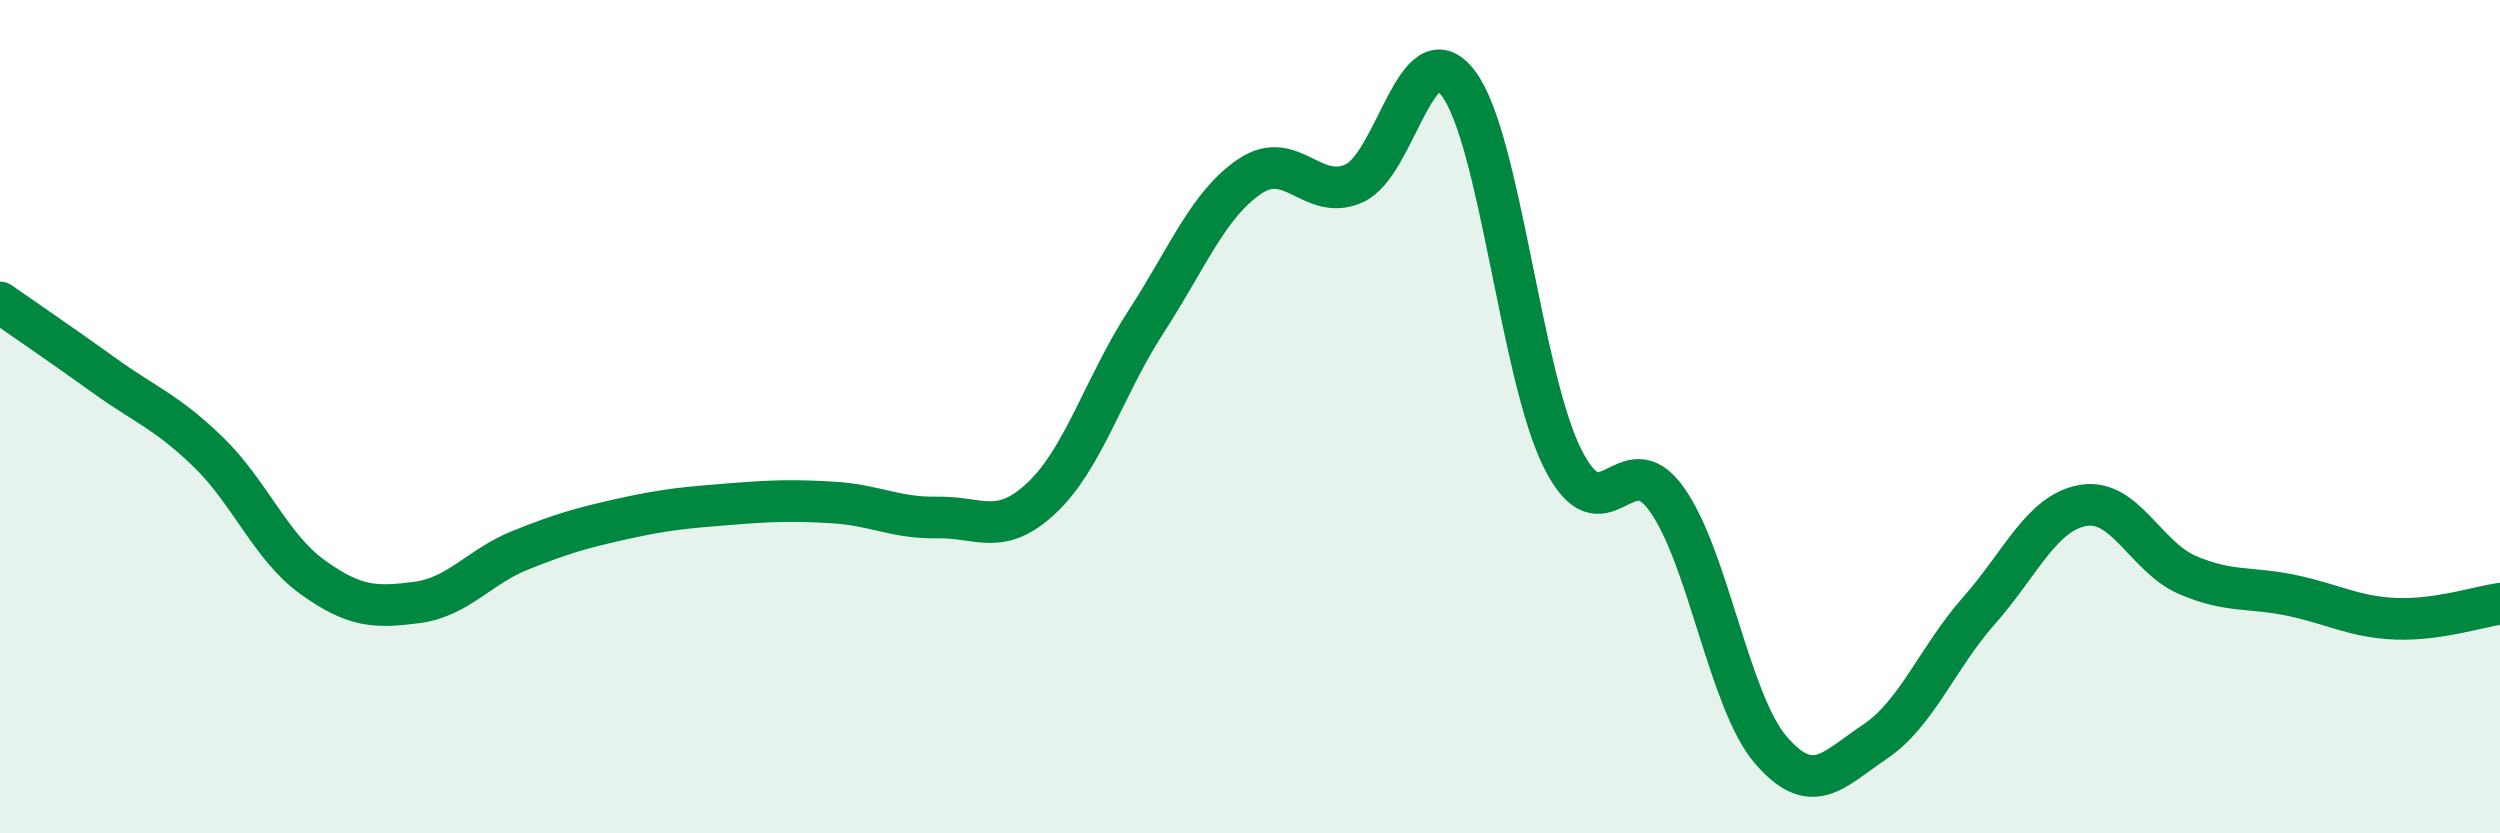 
    <svg width="60" height="20" viewBox="0 0 60 20" xmlns="http://www.w3.org/2000/svg">
      <path
        d="M 0,7.26 C 0.5,7.61 1.5,8.29 2.5,9.01 C 3.5,9.73 4,9.88 5,10.85 C 6,11.82 6.5,13.13 7.5,13.85 C 8.5,14.57 9,14.59 10,14.46 C 11,14.33 11.5,13.6 12.5,13.2 C 13.5,12.8 14,12.66 15,12.44 C 16,12.22 16.5,12.18 17.5,12.1 C 18.5,12.02 19,12 20,12.06 C 21,12.12 21.5,12.44 22.5,12.42 C 23.5,12.4 24,12.89 25,11.95 C 26,11.01 26.5,9.27 27.5,7.73 C 28.5,6.19 29,4.9 30,4.23 C 31,3.56 31.5,4.85 32.5,4.4 C 33.5,3.95 34,0.68 35,2 C 36,3.32 36.5,9 37.5,11 C 38.5,13 39,10.58 40,11.98 C 41,13.38 41.5,16.84 42.5,18 C 43.5,19.16 44,18.47 45,17.8 C 46,17.13 46.5,15.78 47.5,14.65 C 48.5,13.52 49,12.3 50,12.13 C 51,11.96 51.5,13.37 52.5,13.8 C 53.5,14.23 54,14.08 55,14.29 C 56,14.5 56.5,14.81 57.5,14.85 C 58.5,14.89 59.5,14.56 60,14.49L60 20L0 20Z"
        fill="#008740"
        opacity="0.1"
        stroke-linecap="round"
        stroke-linejoin="round"
      />
      <path
        d="M 0,7.26 C 0.5,7.61 1.5,8.29 2.5,9.01 C 3.5,9.73 4,9.88 5,10.85 C 6,11.82 6.5,13.13 7.5,13.85 C 8.5,14.57 9,14.59 10,14.46 C 11,14.33 11.5,13.6 12.5,13.2 C 13.5,12.8 14,12.66 15,12.44 C 16,12.22 16.5,12.18 17.5,12.1 C 18.5,12.02 19,12 20,12.06 C 21,12.12 21.5,12.44 22.5,12.42 C 23.5,12.4 24,12.89 25,11.95 C 26,11.01 26.5,9.27 27.5,7.73 C 28.5,6.19 29,4.9 30,4.23 C 31,3.56 31.5,4.85 32.5,4.4 C 33.5,3.95 34,0.68 35,2 C 36,3.32 36.5,9 37.5,11 C 38.5,13 39,10.58 40,11.98 C 41,13.38 41.5,16.84 42.5,18 C 43.5,19.16 44,18.47 45,17.8 C 46,17.13 46.5,15.78 47.5,14.65 C 48.5,13.52 49,12.3 50,12.13 C 51,11.96 51.5,13.37 52.5,13.8 C 53.5,14.23 54,14.08 55,14.29 C 56,14.5 56.5,14.81 57.5,14.85 C 58.5,14.89 59.5,14.56 60,14.49"
        stroke="#008740"
        stroke-width="1"
        fill="none"
        stroke-linecap="round"
        stroke-linejoin="round"
      />
    </svg>
  